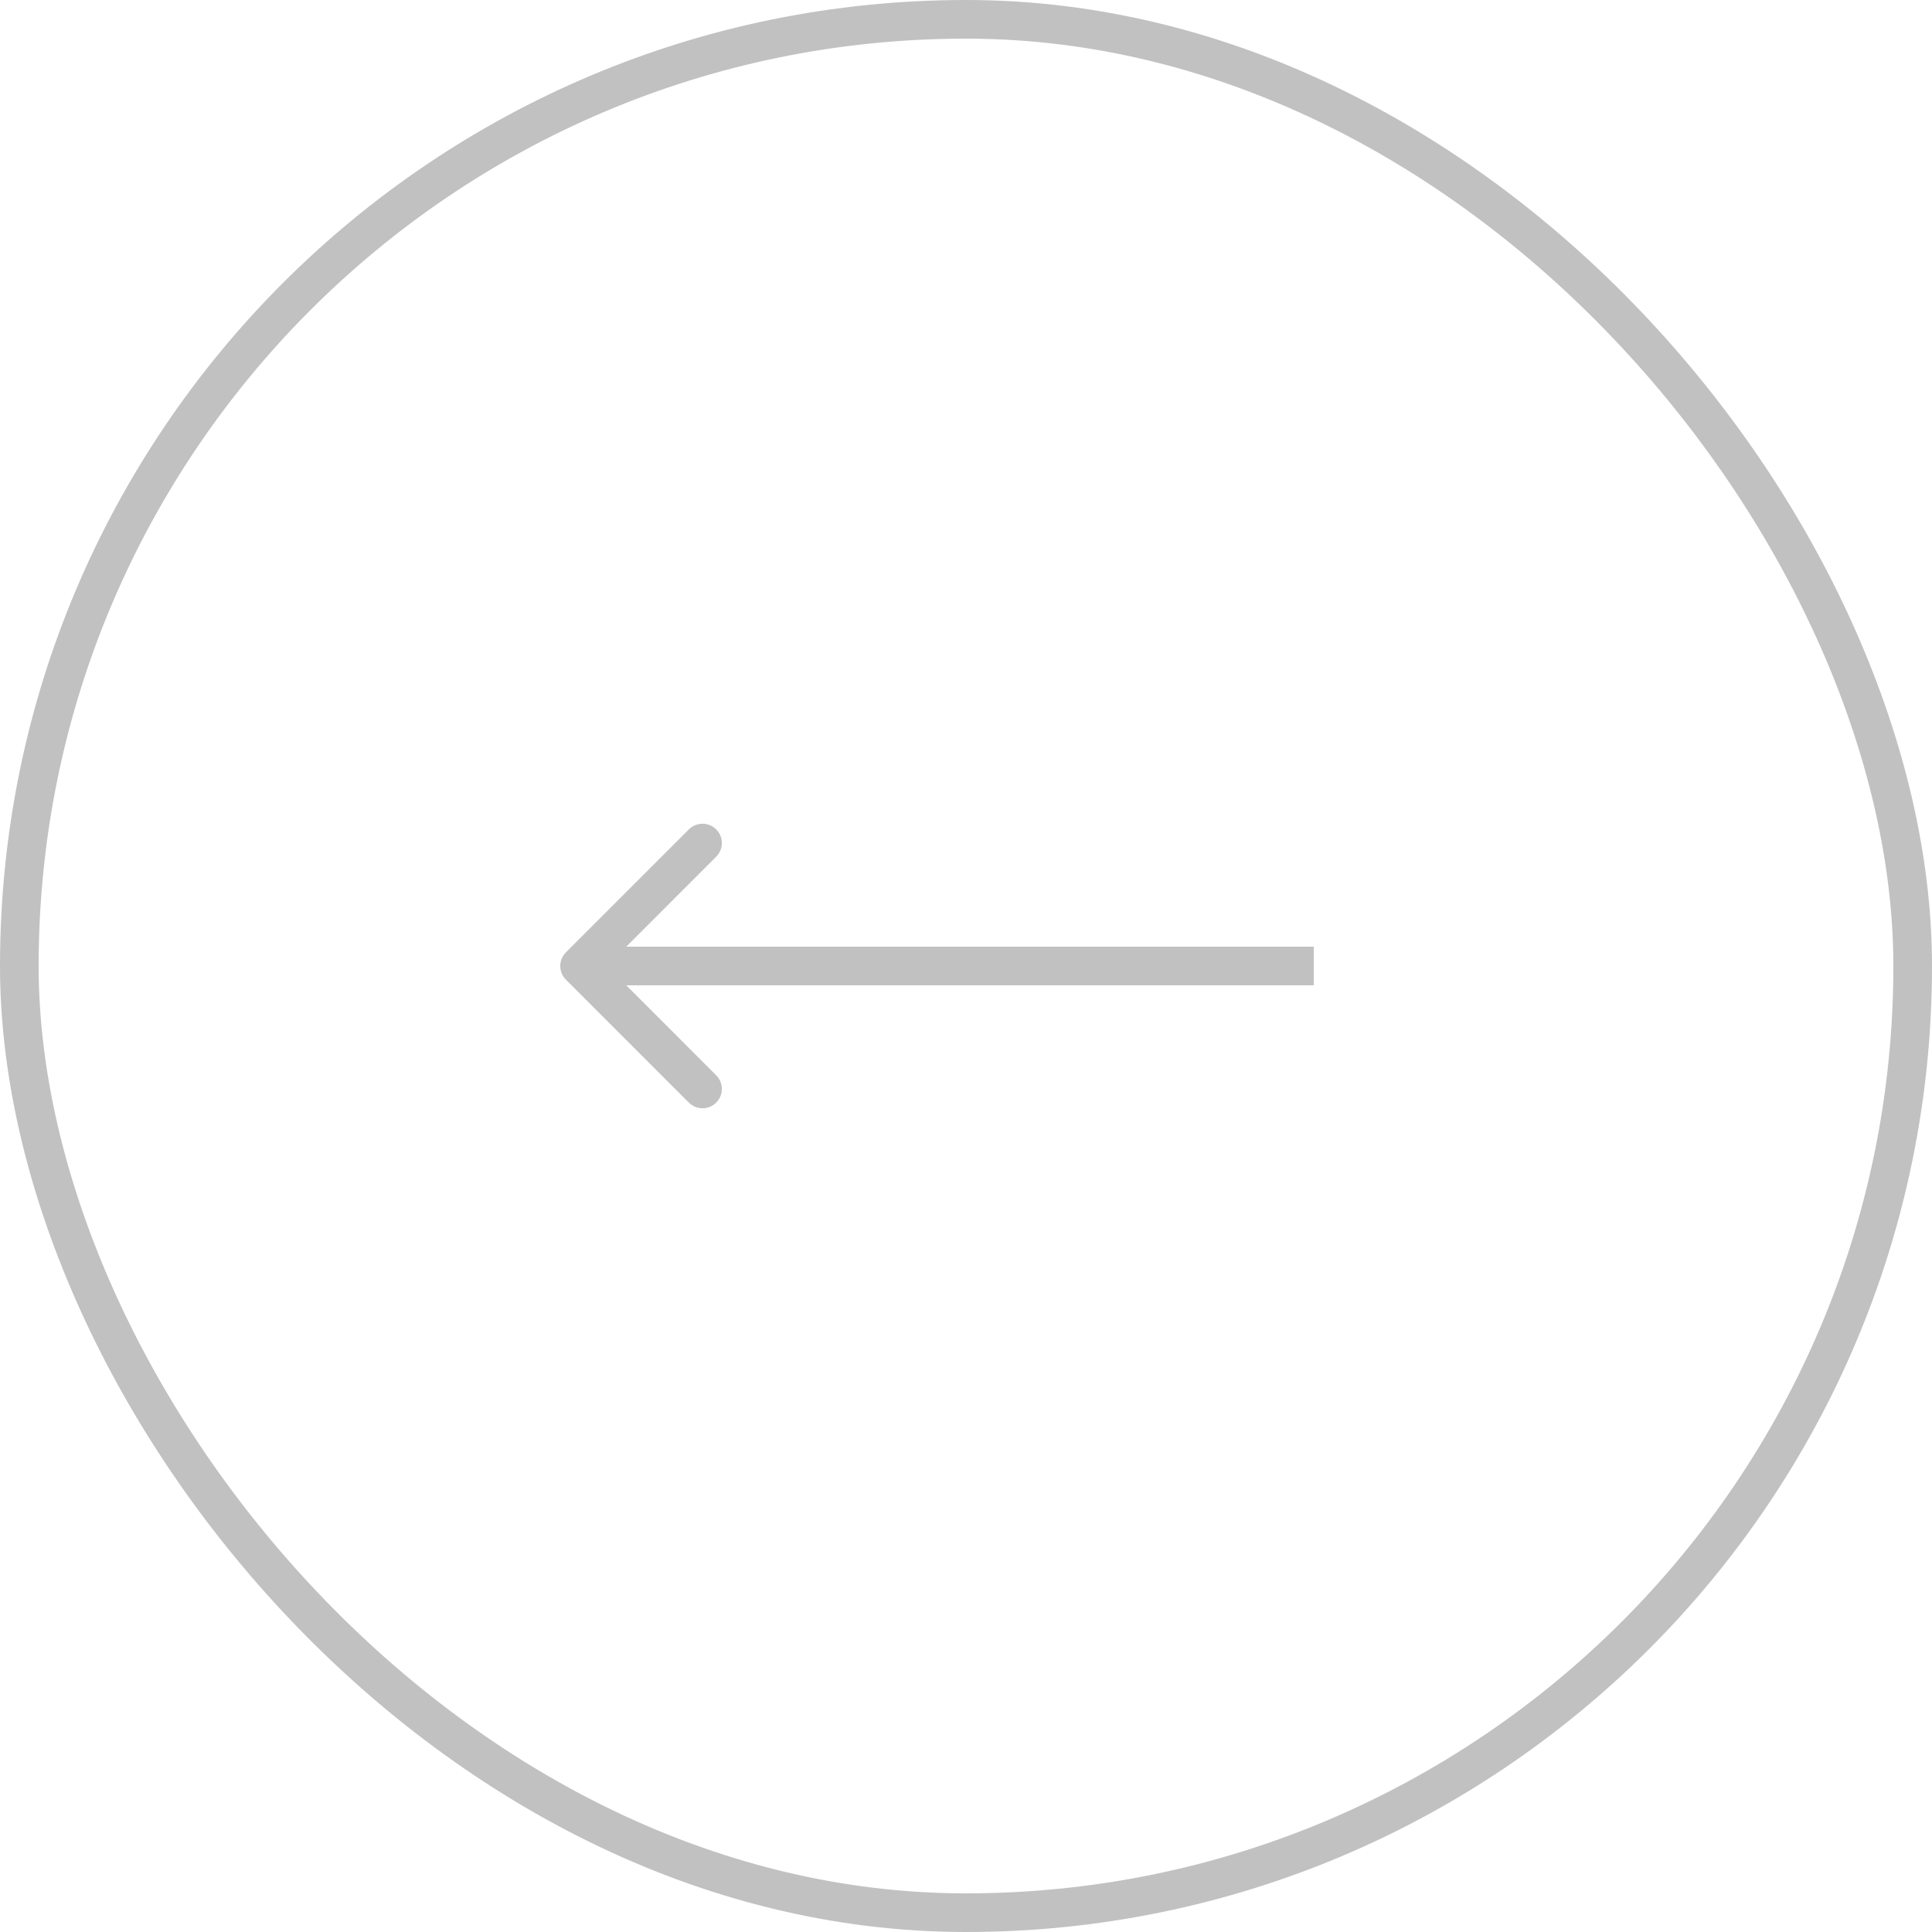 <svg width="70" height="70" viewBox="0 0 70 70" fill="none" xmlns="http://www.w3.org/2000/svg">
<rect x="0.7" y="0.7" width="68.6" height="68.6" rx="34.3" stroke="#C1C1C1" stroke-width="1.4"/>
<path d="M20.505 34.505C20.231 34.778 20.231 35.222 20.505 35.495L24.959 39.95C25.233 40.223 25.676 40.223 25.949 39.95C26.223 39.676 26.223 39.233 25.949 38.96L21.99 35L25.949 31.04C26.223 30.767 26.223 30.324 25.949 30.05C25.676 29.777 25.233 29.777 24.959 30.05L20.505 34.505ZM47.6 34.3H21V35.7H47.6V34.3Z" fill="#C1C1C1"/>
</svg>
